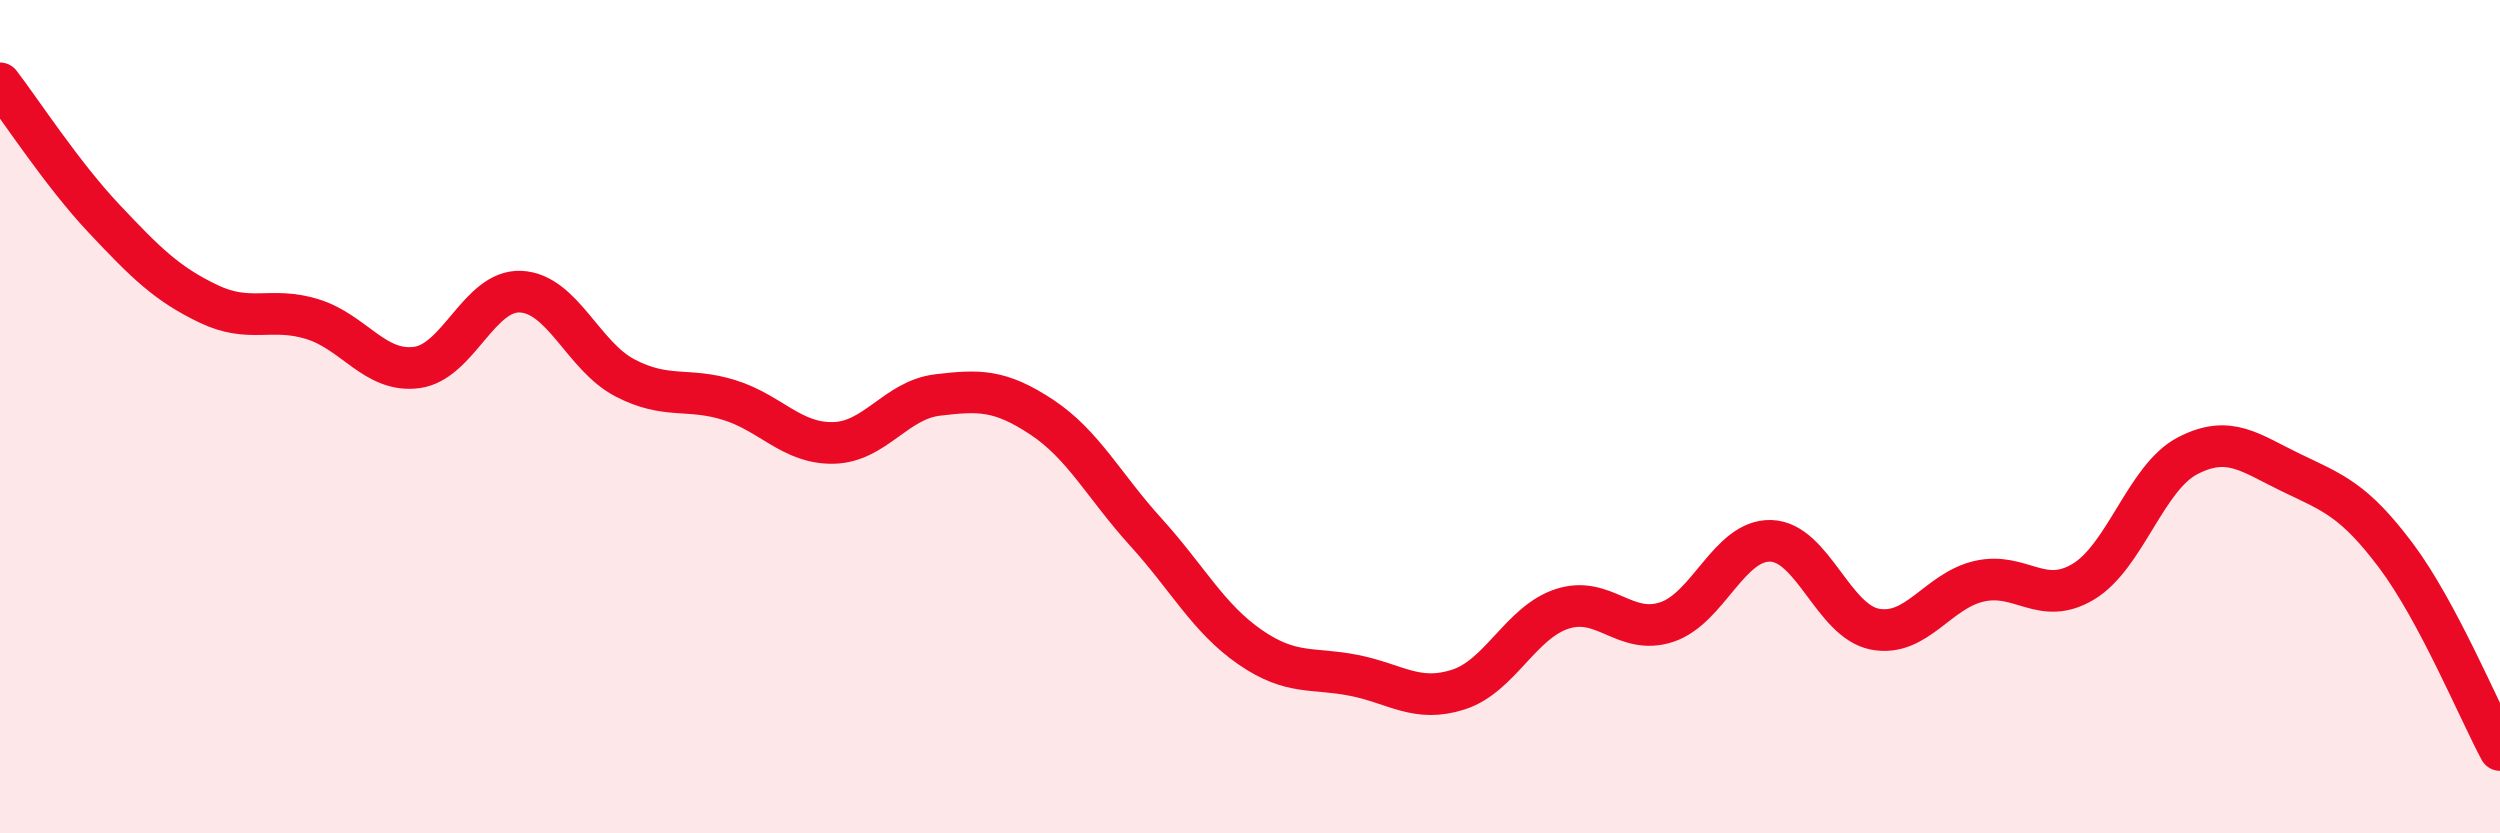 
    <svg width="60" height="20" viewBox="0 0 60 20" xmlns="http://www.w3.org/2000/svg">
      <path
        d="M 0,2 C 0.5,2.65 1.5,4.19 2.5,5.25 C 3.5,6.31 4,6.81 5,7.29 C 6,7.77 6.5,7.35 7.5,7.66 C 8.5,7.97 9,8.95 10,8.82 C 11,8.69 11.5,6.95 12.5,7 C 13.5,7.05 14,8.55 15,9.07 C 16,9.59 16.5,9.29 17.5,9.6 C 18.5,9.91 19,10.65 20,10.63 C 21,10.61 21.5,9.6 22.5,9.48 C 23.5,9.36 24,9.35 25,10.01 C 26,10.67 26.5,11.67 27.5,12.77 C 28.5,13.87 29,14.84 30,15.53 C 31,16.22 31.5,16.01 32.5,16.21 C 33.5,16.41 34,16.87 35,16.55 C 36,16.23 36.5,14.93 37.5,14.61 C 38.5,14.29 39,15.26 40,14.93 C 41,14.6 41.5,12.95 42.5,12.98 C 43.5,13.01 44,14.91 45,15.1 C 46,15.29 46.5,14.18 47.5,13.95 C 48.5,13.72 49,14.56 50,13.96 C 51,13.36 51.5,11.46 52.5,10.94 C 53.5,10.42 54,10.87 55,11.35 C 56,11.83 56.5,12 57.5,13.33 C 58.5,14.66 59.5,17.07 60,18L60 20L0 20Z"
        fill="#EB0A25"
        opacity="0.1"
        stroke-linecap="round"
        stroke-linejoin="round"
      />
      <path
        d="M 0,2 C 0.5,2.65 1.5,4.19 2.5,5.25 C 3.5,6.31 4,6.81 5,7.29 C 6,7.77 6.5,7.35 7.5,7.66 C 8.5,7.97 9,8.95 10,8.82 C 11,8.69 11.5,6.95 12.5,7 C 13.5,7.05 14,8.55 15,9.07 C 16,9.59 16.5,9.29 17.5,9.6 C 18.5,9.91 19,10.65 20,10.63 C 21,10.61 21.5,9.6 22.5,9.48 C 23.5,9.36 24,9.35 25,10.01 C 26,10.67 26.5,11.67 27.5,12.77 C 28.5,13.87 29,14.84 30,15.53 C 31,16.22 31.5,16.01 32.5,16.21 C 33.5,16.41 34,16.87 35,16.55 C 36,16.23 36.5,14.93 37.5,14.61 C 38.5,14.29 39,15.26 40,14.93 C 41,14.6 41.5,12.95 42.5,12.98 C 43.5,13.01 44,14.91 45,15.1 C 46,15.29 46.5,14.18 47.5,13.95 C 48.5,13.72 49,14.56 50,13.96 C 51,13.36 51.5,11.46 52.5,10.94 C 53.5,10.42 54,10.87 55,11.35 C 56,11.83 56.5,12 57.5,13.33 C 58.5,14.66 59.5,17.07 60,18"
        stroke="#EB0A25"
        stroke-width="1"
        fill="none"
        stroke-linecap="round"
        stroke-linejoin="round"
      />
    </svg>
  